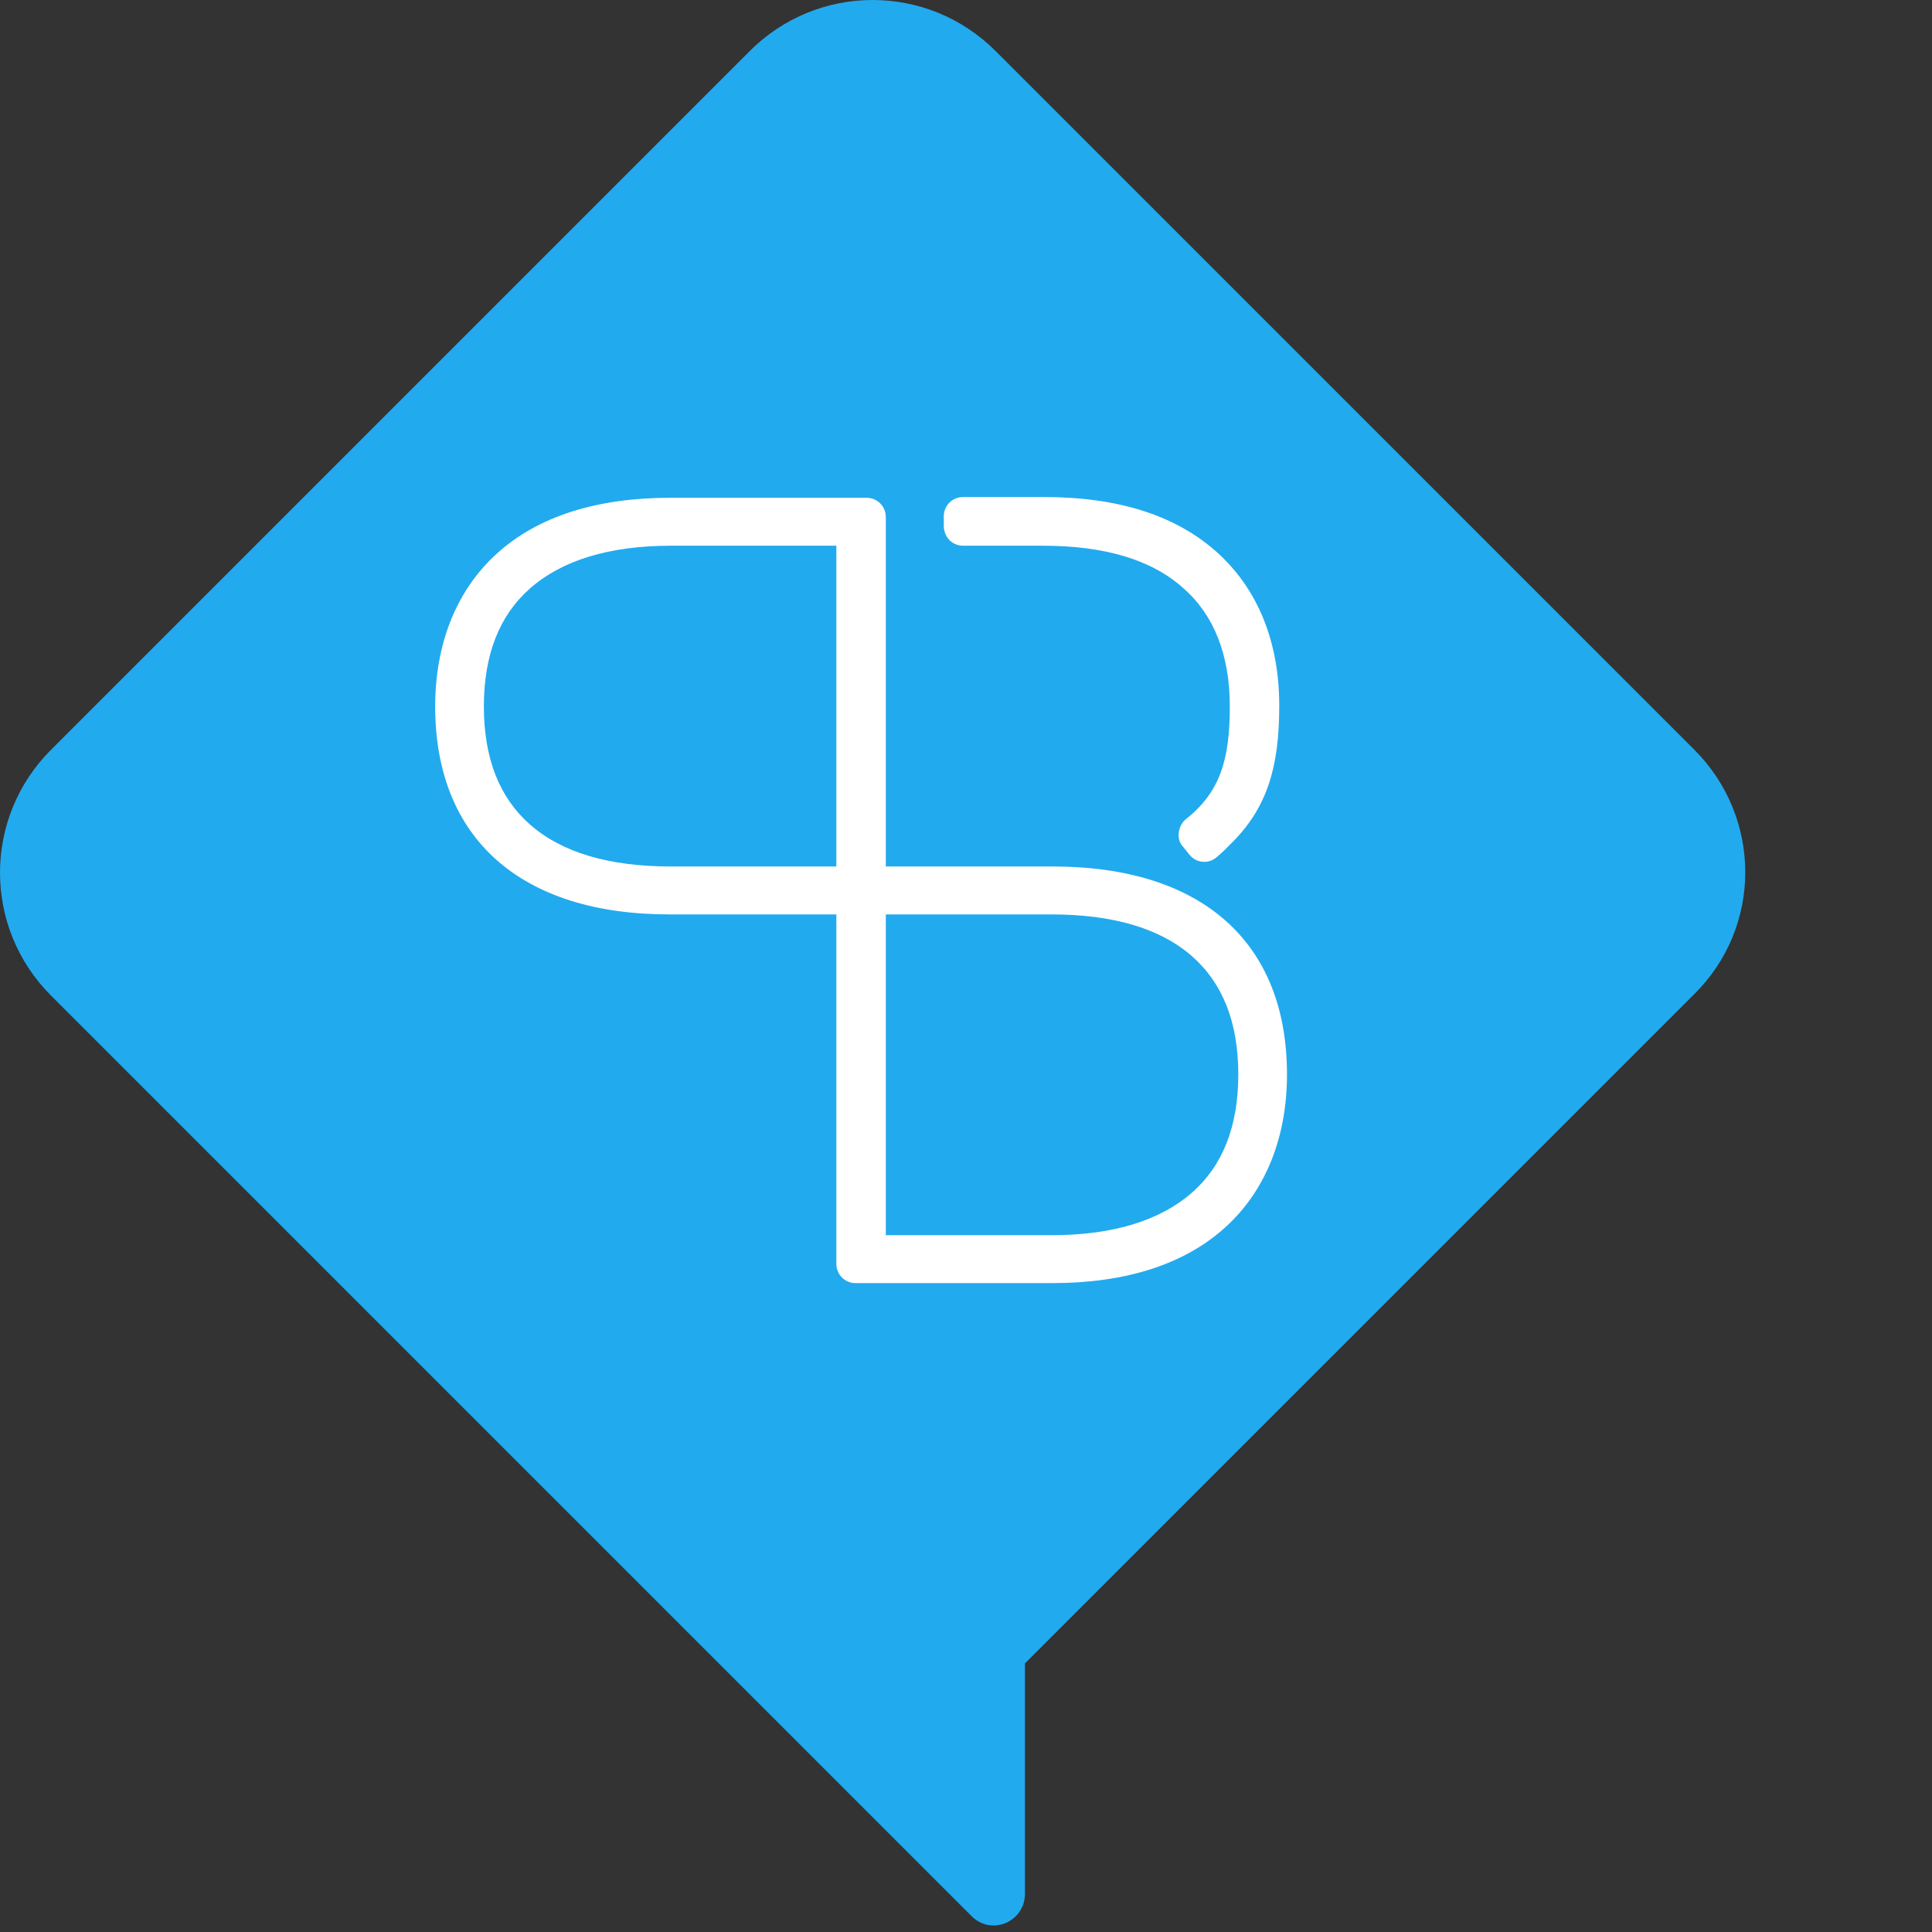 <svg class="MuiSvgIcon-root MuiSvgIcon-fontSizeMedium logo-square css-b933ss" focusable="false" aria-hidden="true" viewBox="0 0 100 100" width="100" height="100" fill="none" xmlns="http://www.w3.org/2000/svg"><rect x="0" y="0" width="100" height="100" fill="#333333" stroke="none"/><path d="M87.699 38.808L51.531 2.641C48.01 -0.88 42.329 -0.88 38.808 2.641L2.641 38.808C-0.88 42.329 -0.88 48.01 2.641 51.531L50.291 99.181C51.331 100.221 53.051 99.461 53.051 98.021V86.098L87.659 51.491C91.219 48.01 91.219 42.329 87.699 38.808Z" fill="#22AAEE" id="background"/><path d="M54.492 44.849H45.85V26.766C45.85 26.206 45.41 25.765 44.849 25.765H34.687C30.887 25.765 27.846 26.726 25.726 28.646C23.645 30.526 22.525 33.287 22.525 36.568C22.525 43.409 26.966 47.33 34.647 47.33H43.289V65.414C43.289 65.974 43.729 66.414 44.289 66.414H54.452C58.252 66.414 61.293 65.454 63.413 63.533C65.494 61.653 66.614 58.892 66.614 55.612C66.614 48.77 62.213 44.849 54.492 44.849ZM45.85 63.934V47.33H54.412C57.612 47.33 60.053 48.05 61.693 49.49C63.293 50.891 64.094 52.931 64.094 55.612C64.094 58.292 63.293 60.333 61.693 61.733C60.053 63.173 57.612 63.934 54.412 63.934H45.85ZM34.727 44.849C31.527 44.849 29.086 44.129 27.446 42.689C25.846 41.289 25.045 39.248 25.045 36.568C25.045 33.887 25.846 31.847 27.446 30.446C29.086 29.006 31.527 28.246 34.727 28.246H43.289V44.849H34.727Z" fill="white" id="logo-1"/><path d="M49.851 28.246H53.971C57.172 28.246 59.613 28.966 61.253 30.447C62.853 31.847 63.654 33.927 63.654 36.568C63.654 39.368 63.133 41.009 61.373 42.409C61.173 42.569 61.053 42.809 61.013 43.089C60.973 43.369 61.053 43.649 61.253 43.849L61.573 44.249C61.773 44.489 62.053 44.609 62.333 44.609C62.573 44.609 62.773 44.529 62.973 44.369L63.333 44.049L63.773 43.609C65.614 41.769 66.214 39.648 66.214 36.528C66.214 33.207 65.094 30.486 63.013 28.606C60.893 26.686 57.892 25.726 54.051 25.726H49.851C49.291 25.726 48.85 26.166 48.85 26.726V27.206C48.85 27.806 49.291 28.246 49.851 28.246Z" fill="white" id="logo-2"/></svg>